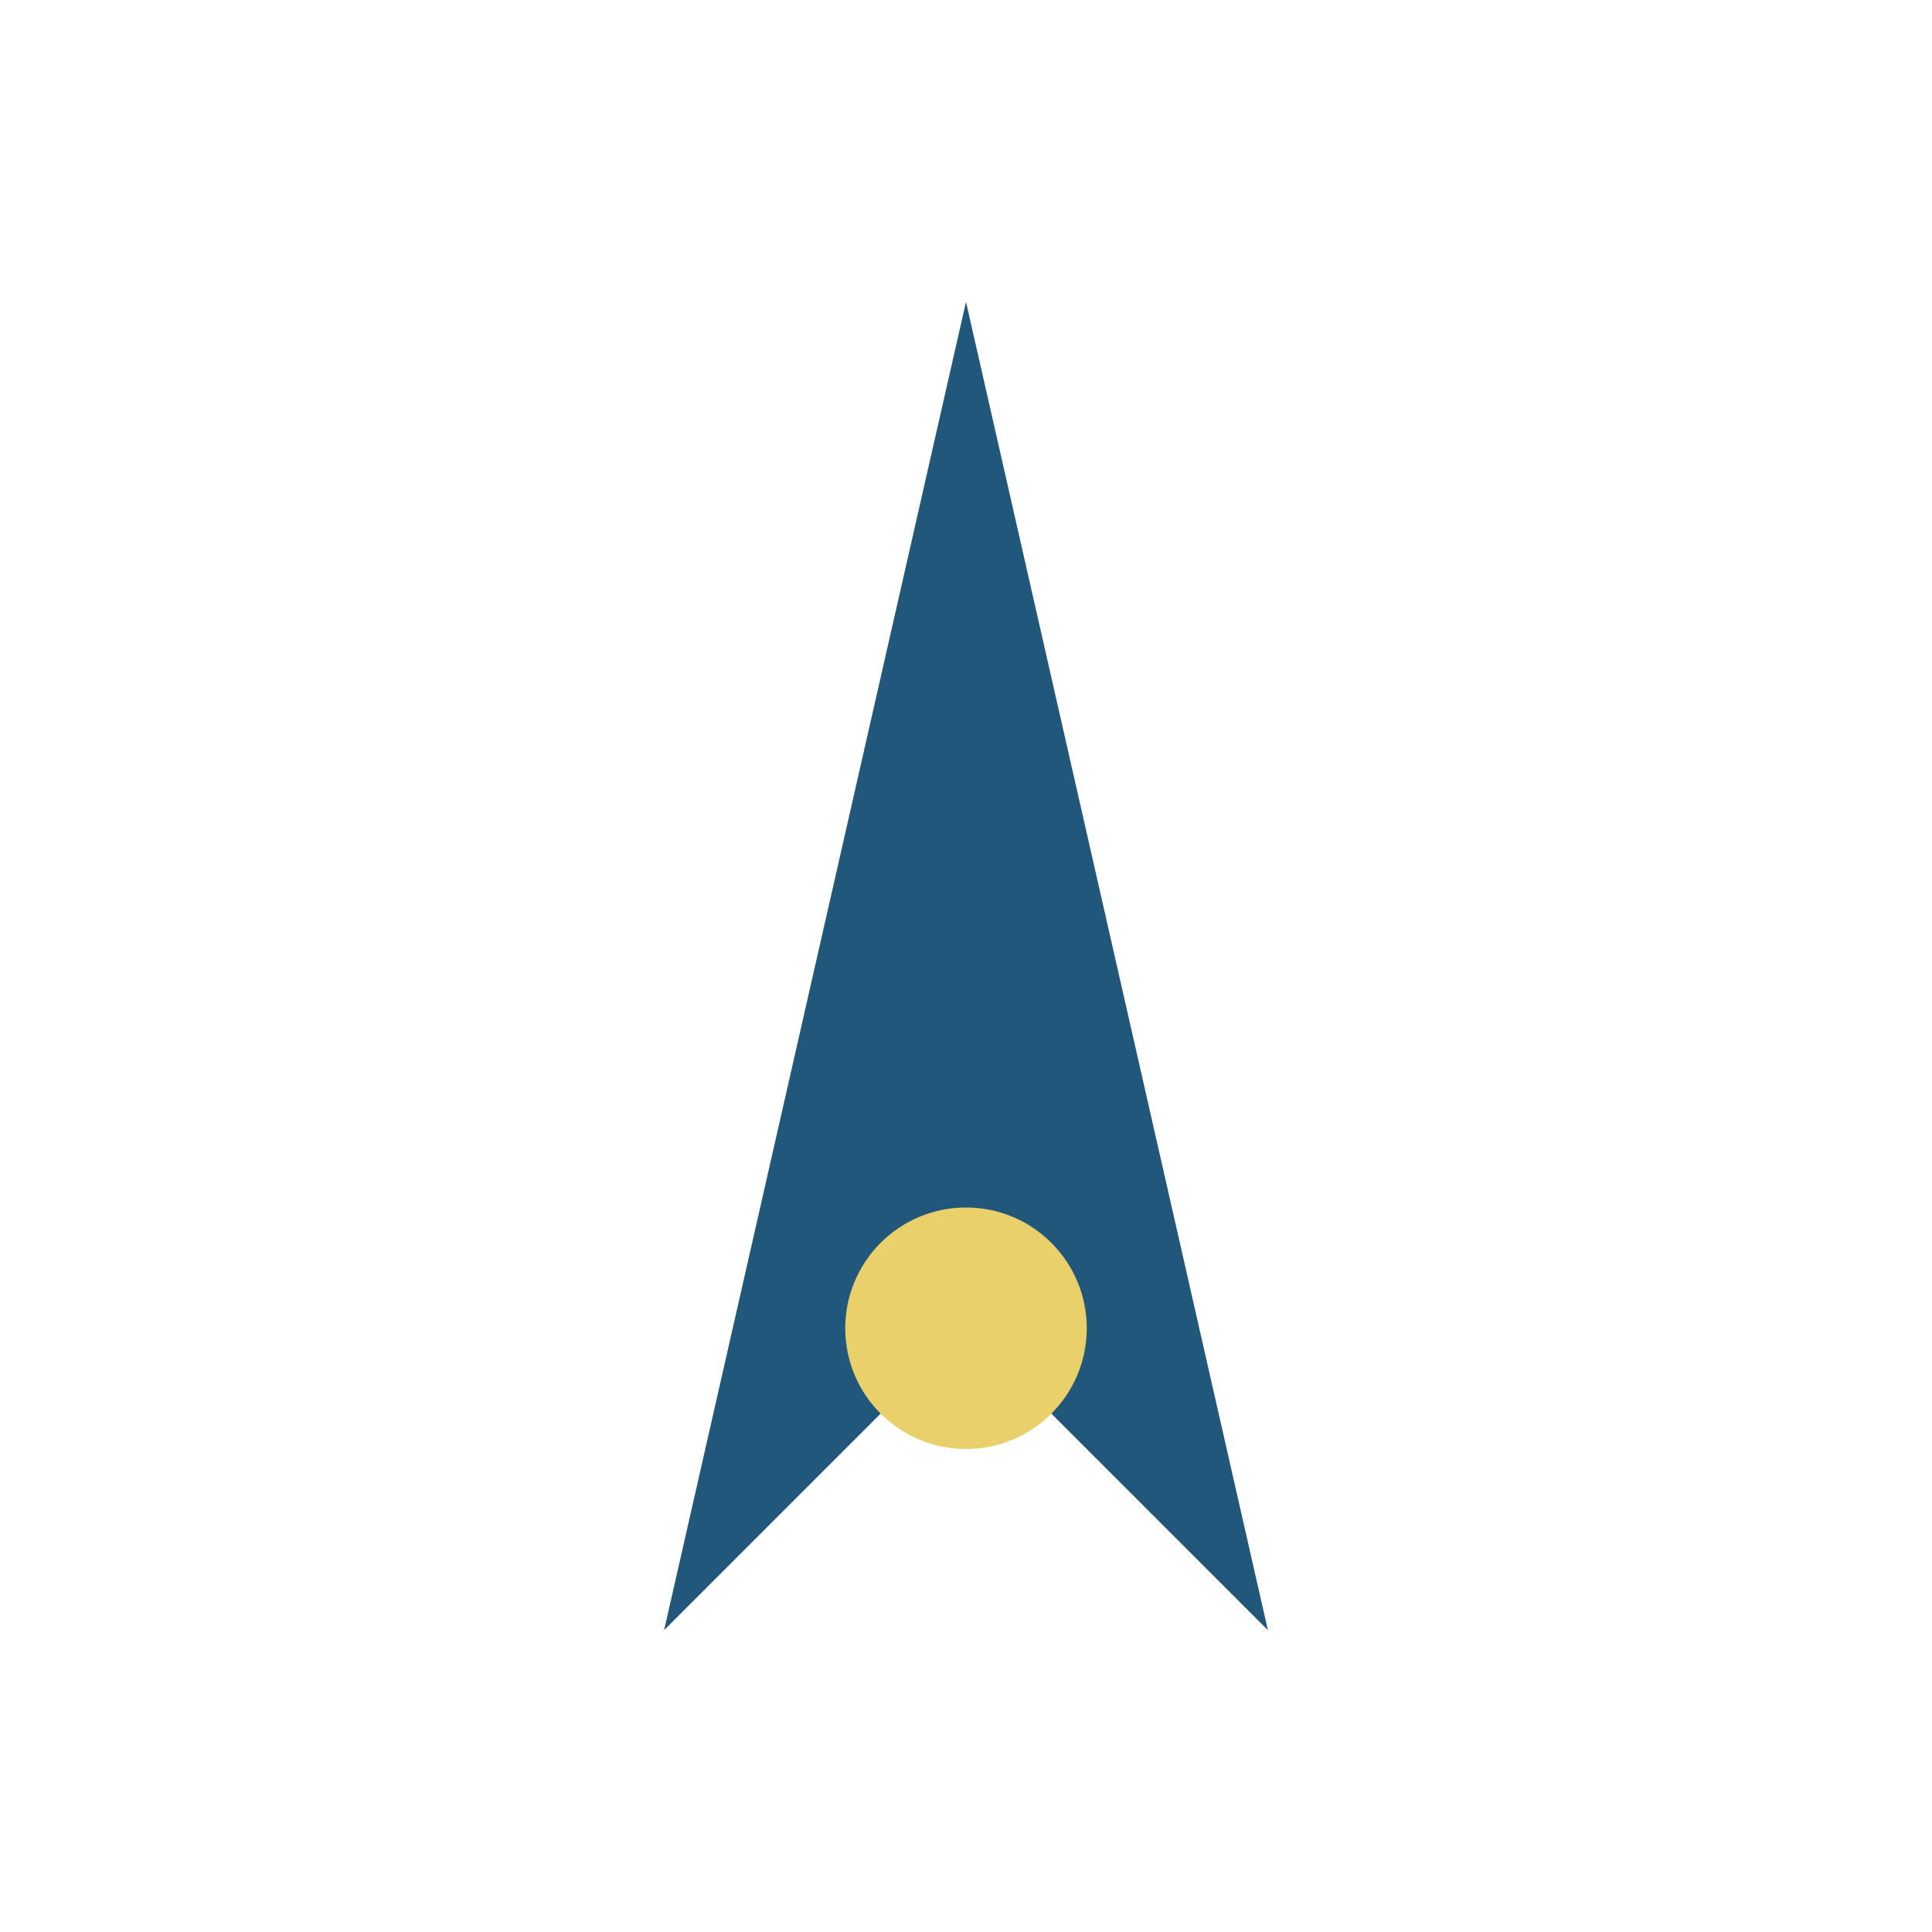 <?xml version="1.0" encoding="UTF-8"?>
<svg xmlns="http://www.w3.org/2000/svg" width="32" height="32" viewBox="0 0 32 32"><polygon points="16,5 21,27 16,22 11,27" fill="#21577B"/><circle cx="16" cy="22" r="2" fill="#EAD06B"/></svg>